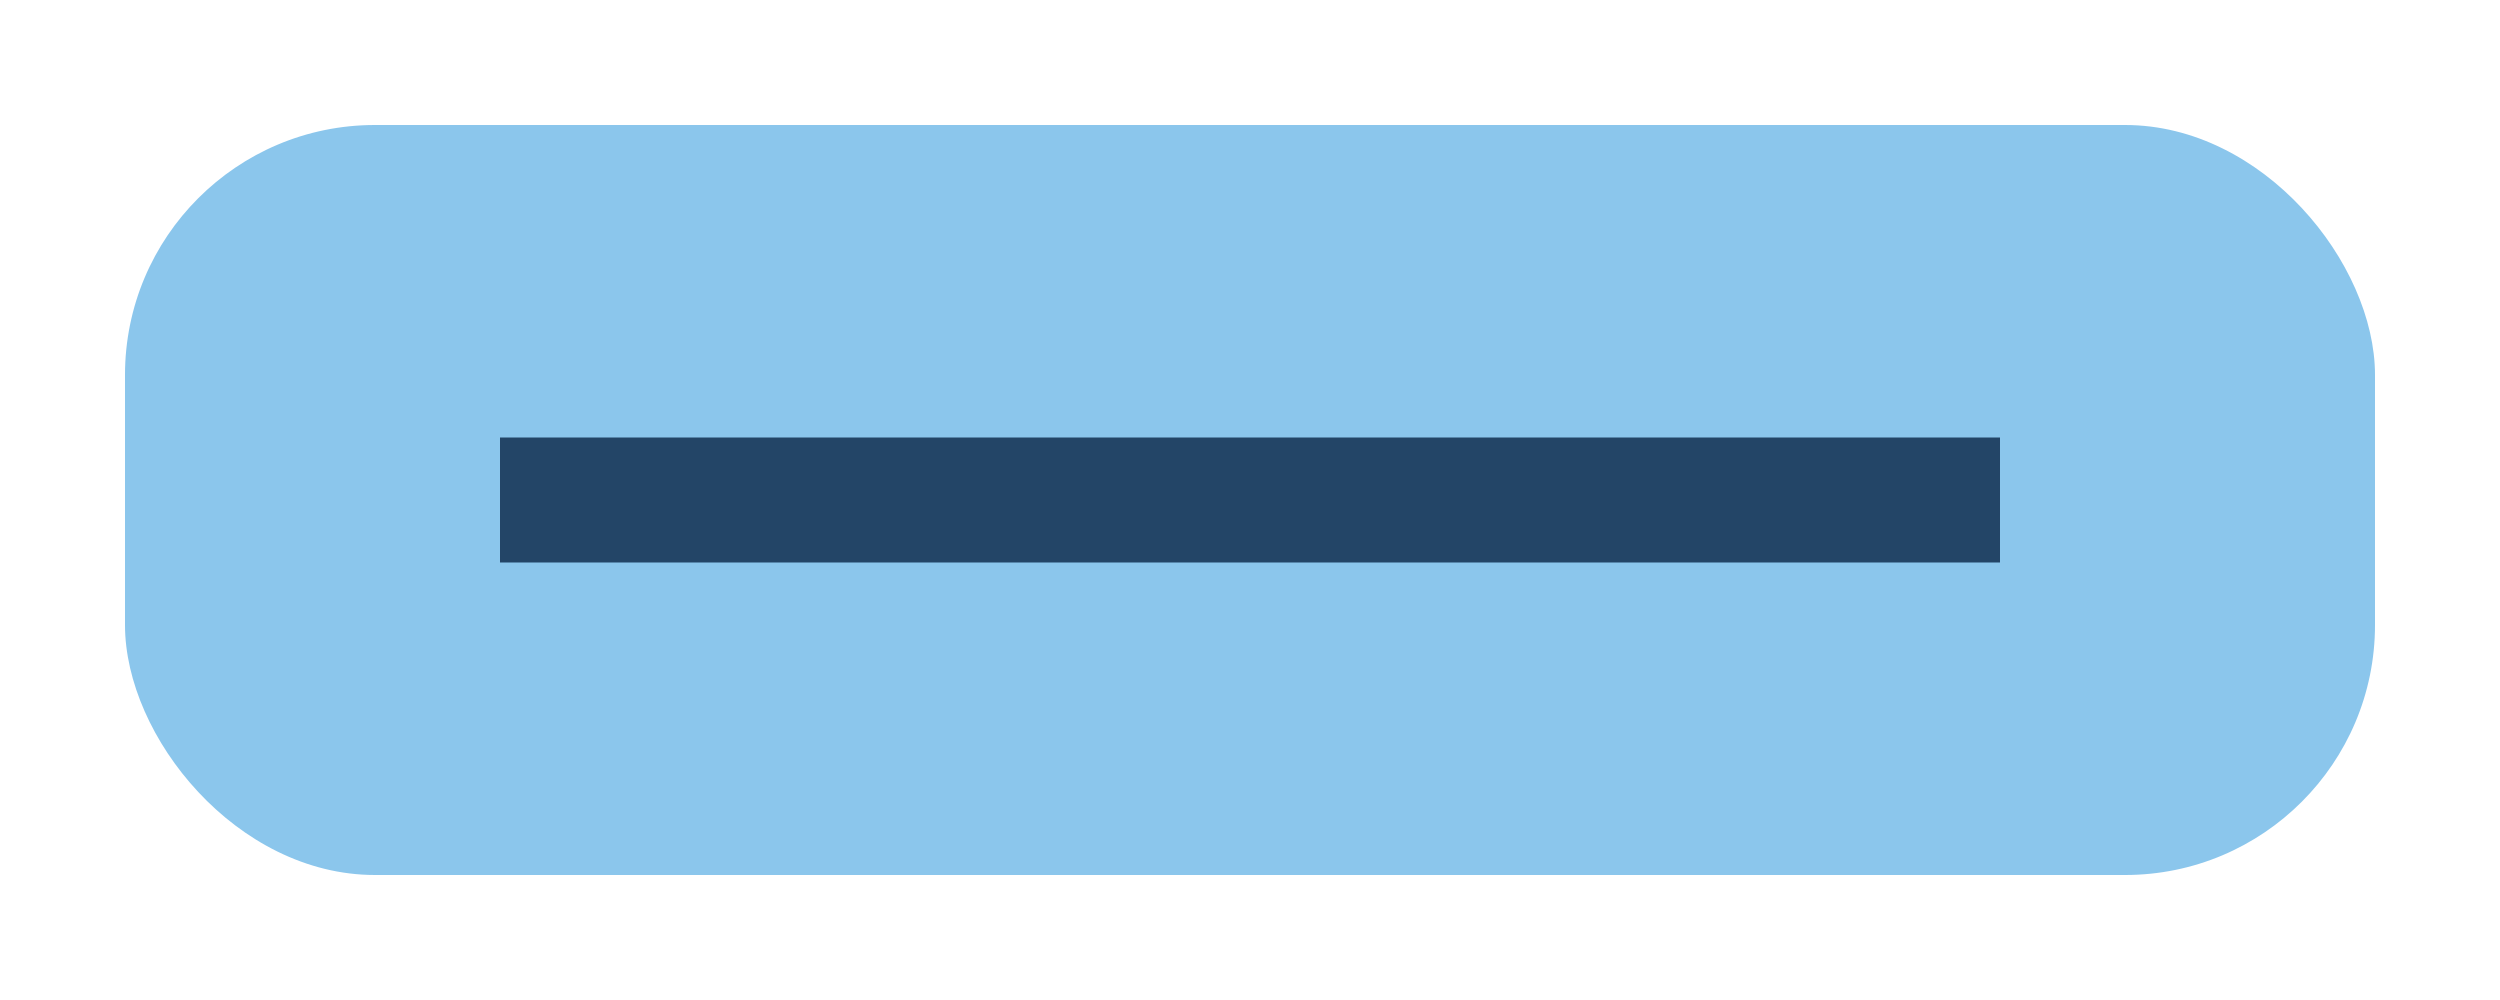<?xml version="1.0" encoding="UTF-8"?>
<svg xmlns="http://www.w3.org/2000/svg" width="40" height="16" viewBox="0 0 40 16"><rect x="2" y="2" width="36" height="12" rx="4" fill="#8BC6EC"/><path d="M8 8h24" stroke="#234567" stroke-width="2"/></svg>